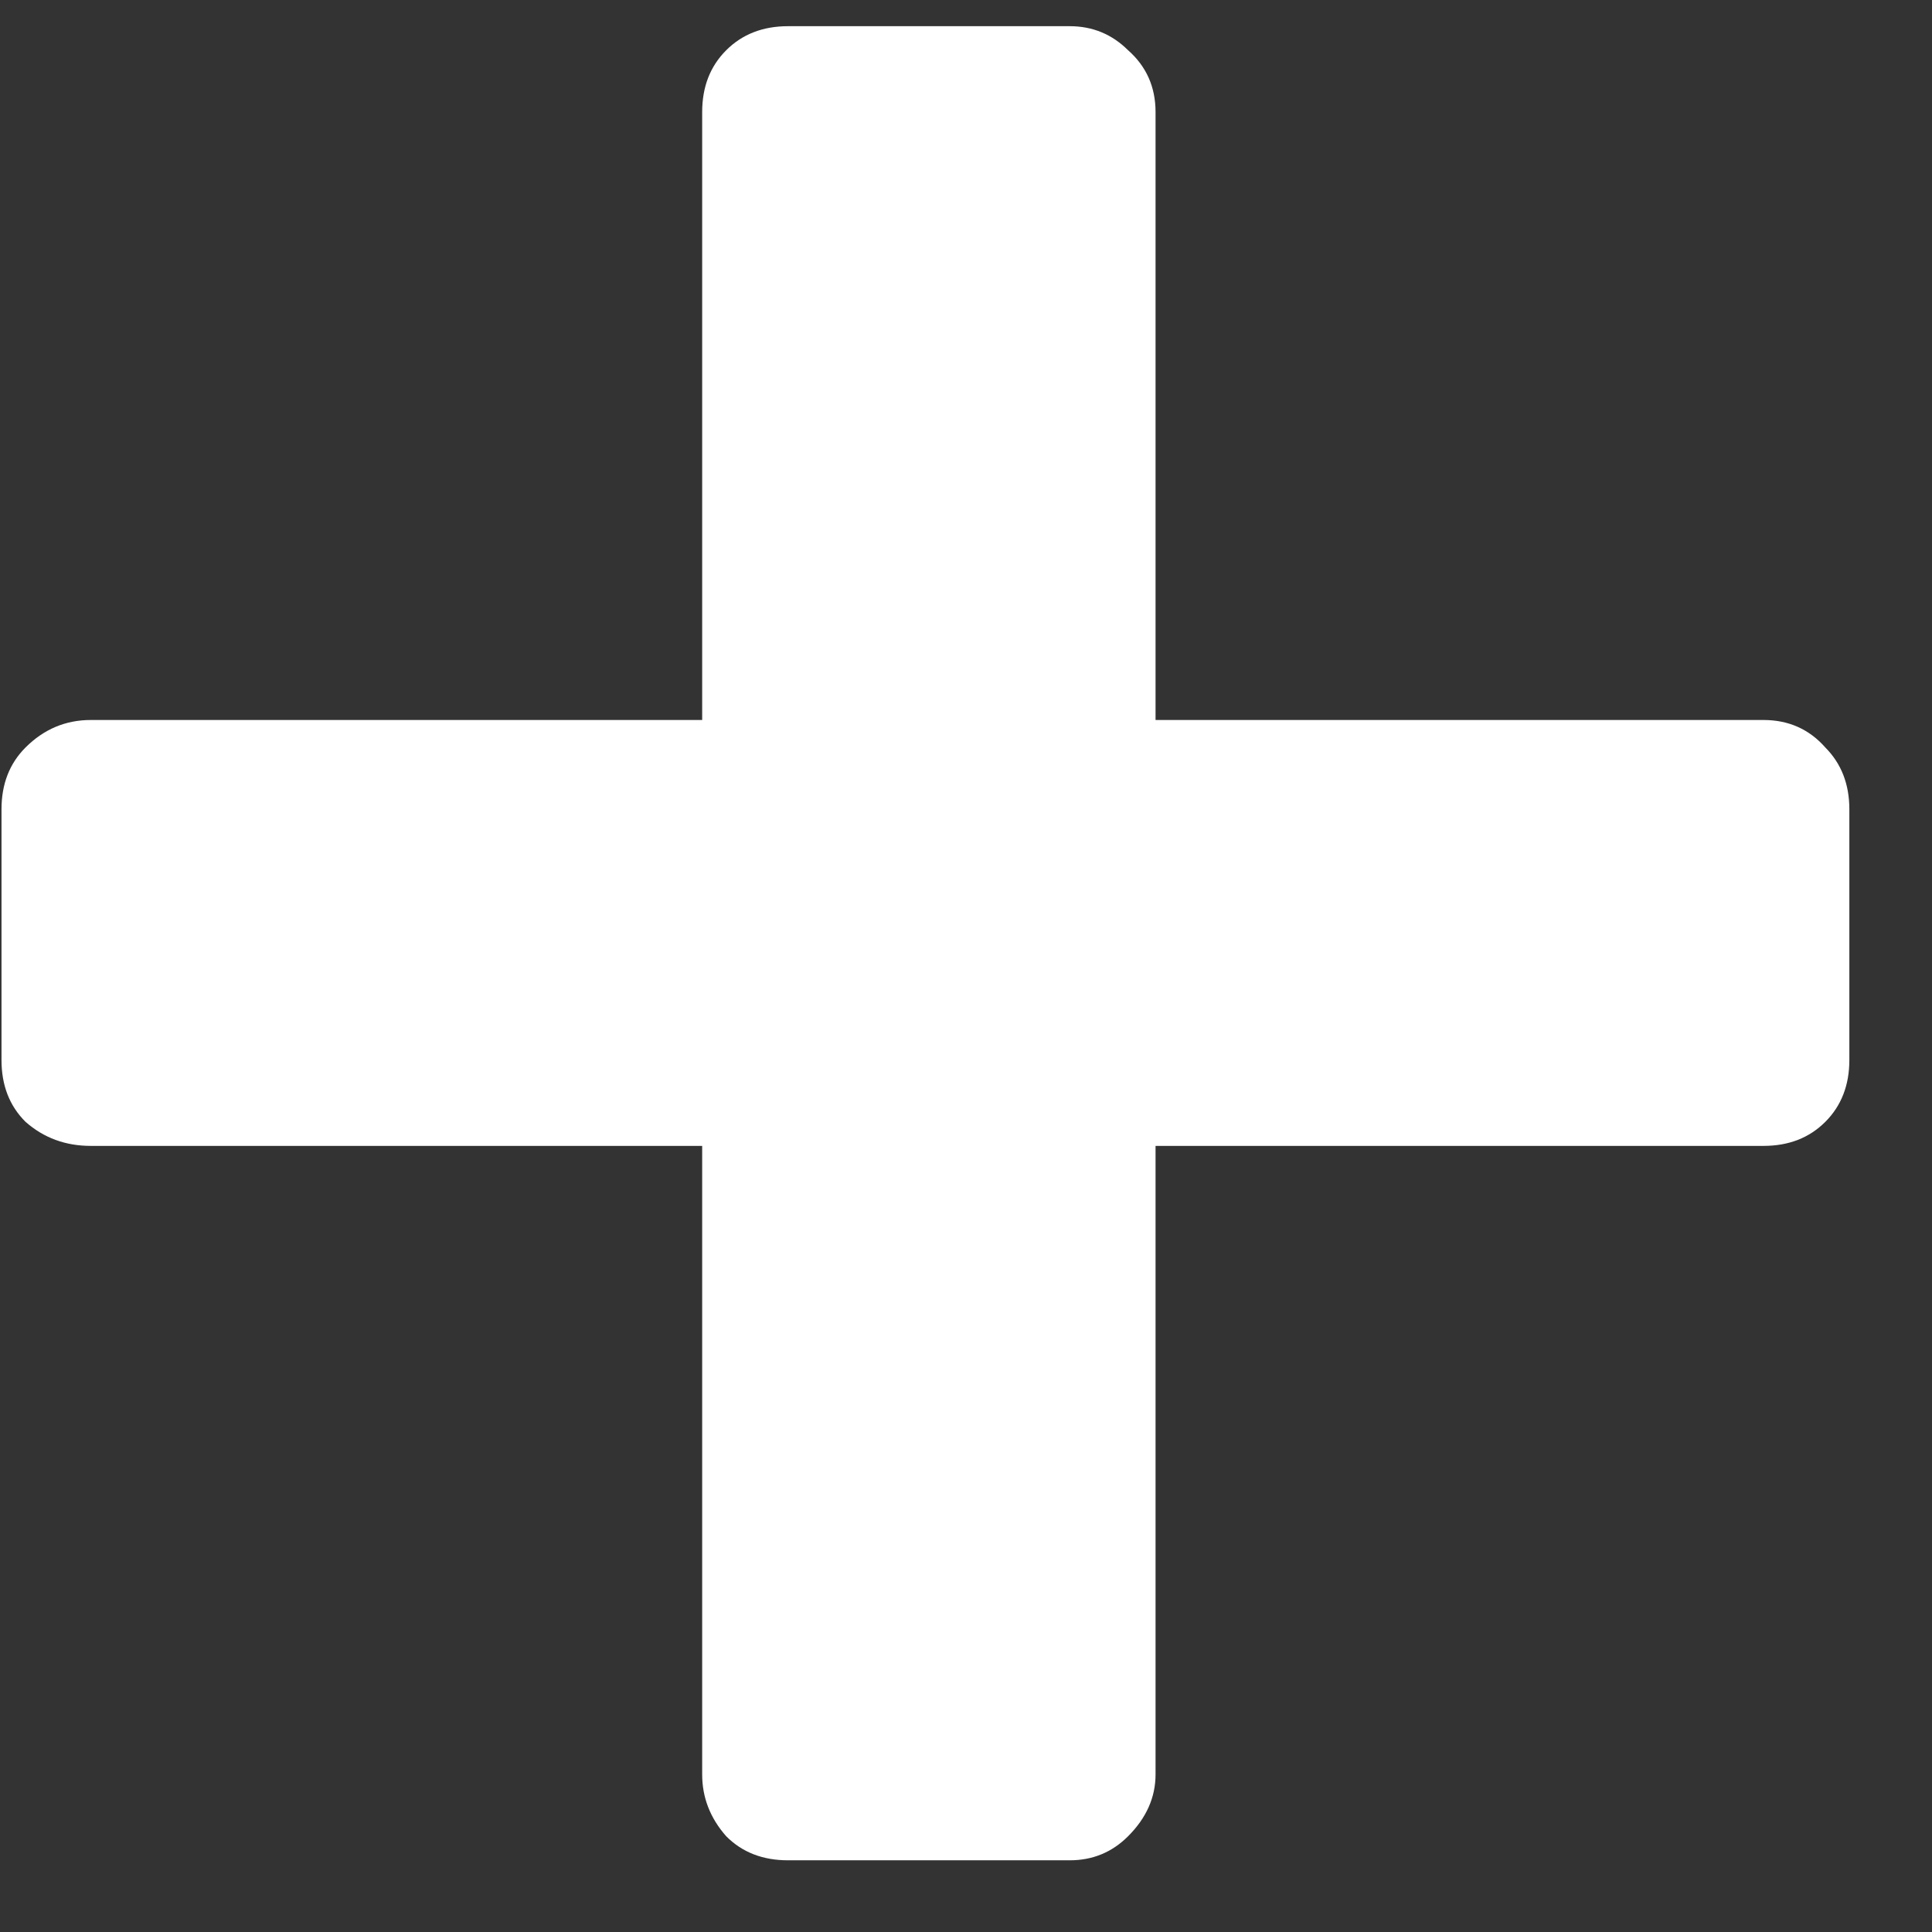<svg xmlns="http://www.w3.org/2000/svg" width="18" height="18" viewBox="0 0 18 18" fill="none"><rect x="0" y="0" width="18" height="18" fill="#333333" stroke="none"/><path d="M7.342 17.332C7.107 17.332 6.915 17.258 6.766 17.108C6.616 16.938 6.542 16.746 6.542 16.532V10.676H0.846C0.611 10.676 0.408 10.602 0.238 10.452C0.088 10.303 0.014 10.111 0.014 9.876V7.54C0.014 7.306 0.088 7.114 0.238 6.964C0.408 6.794 0.611 6.708 0.846 6.708H6.542V1.044C6.542 0.81 6.616 0.618 6.766 0.468C6.915 0.319 7.107 0.244 7.342 0.244H9.966C10.179 0.244 10.36 0.319 10.51 0.468C10.68 0.618 10.766 0.81 10.766 1.044V6.708H16.43C16.664 6.708 16.856 6.794 17.006 6.964C17.155 7.114 17.23 7.306 17.23 7.54V9.876C17.23 10.111 17.155 10.303 17.006 10.452C16.856 10.602 16.664 10.676 16.43 10.676H10.766V16.532C10.766 16.746 10.68 16.938 10.51 17.108C10.36 17.258 10.179 17.332 9.966 17.332H7.342Z" fill="white"></path></svg>